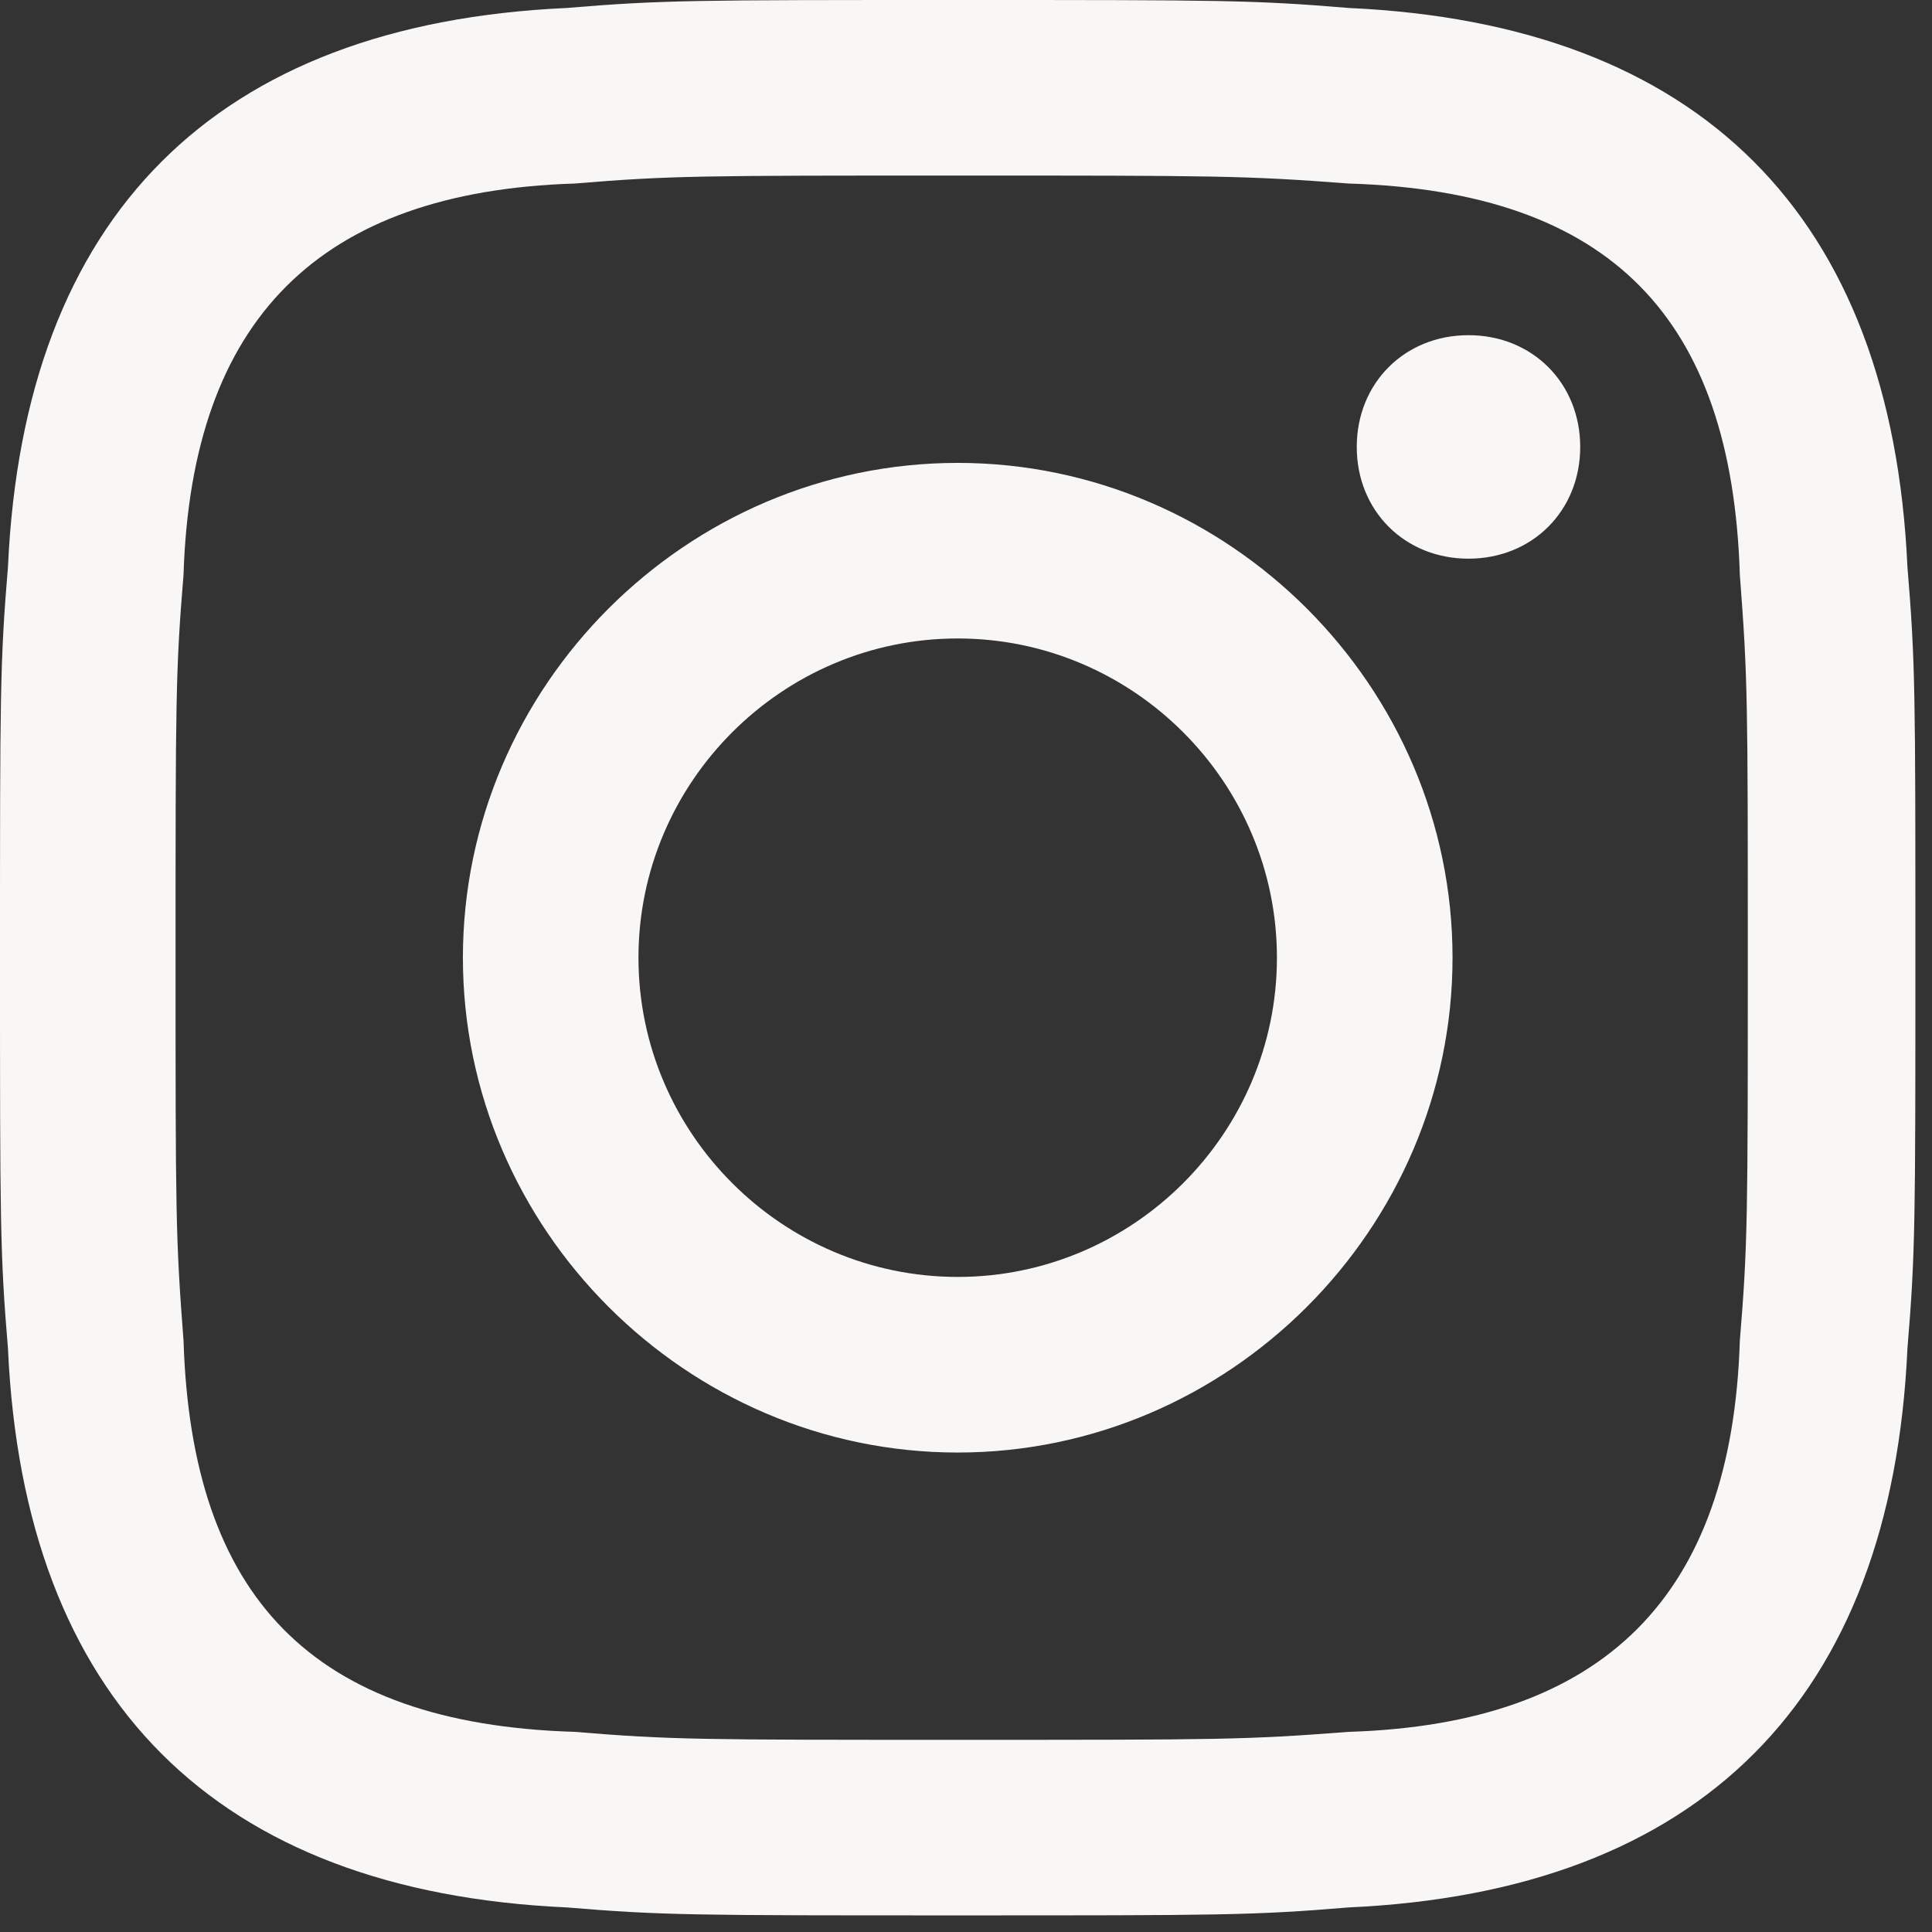 <svg width="47" height="47" viewBox="0 0 47 47" fill="none" xmlns="http://www.w3.org/2000/svg">
<rect x="0" y="0" width="47" height="47" fill="#333333" stroke="none"/>
<path d="M23.298 4.271C29.511 4.271 30.288 4.271 32.812 4.465C39.218 4.66 42.131 7.766 42.325 13.979C42.519 16.503 42.519 17.085 42.519 23.298C42.519 29.511 42.519 30.288 42.325 32.617C42.131 38.83 39.024 41.937 32.812 42.131C30.288 42.325 29.705 42.325 23.298 42.325C17.085 42.325 16.309 42.325 13.979 42.131C7.572 41.937 4.66 38.83 4.465 32.617C4.271 30.093 4.271 29.511 4.271 23.298C4.271 17.085 4.271 16.309 4.465 13.979C4.66 7.766 7.766 4.66 13.979 4.465C16.309 4.271 17.085 4.271 23.298 4.271ZM23.298 0C16.891 0 16.114 0 13.785 0.194C5.242 0.582 0.582 5.242 0.194 13.785C0 16.114 0 16.891 0 23.298C0 29.705 0 30.482 0.194 32.812C0.582 41.354 5.242 46.014 13.785 46.402C16.114 46.596 16.891 46.596 23.298 46.596C29.705 46.596 30.482 46.596 32.812 46.402C41.354 46.014 46.014 41.354 46.402 32.812C46.596 30.482 46.596 29.705 46.596 23.298C46.596 16.891 46.596 16.114 46.402 13.785C46.014 5.242 41.354 0.582 32.812 0.194C30.482 0 29.705 0 23.298 0ZM23.298 11.261C16.697 11.261 11.261 16.697 11.261 23.298C11.261 29.899 16.697 35.336 23.298 35.336C29.899 35.336 35.336 29.899 35.336 23.298C35.336 16.697 29.899 11.261 23.298 11.261ZM23.298 31.064C19.027 31.064 15.532 27.57 15.532 23.298C15.532 19.027 19.027 15.532 23.298 15.532C27.57 15.532 31.064 19.027 31.064 23.298C31.064 27.57 27.57 31.064 23.298 31.064ZM35.724 8.154C34.171 8.154 33.006 9.319 33.006 10.873C33.006 12.426 34.171 13.591 35.724 13.591C37.277 13.591 38.442 12.426 38.442 10.873C38.442 9.319 37.277 8.154 35.724 8.154Z" fill="#F8F7F5"/>
</svg>
